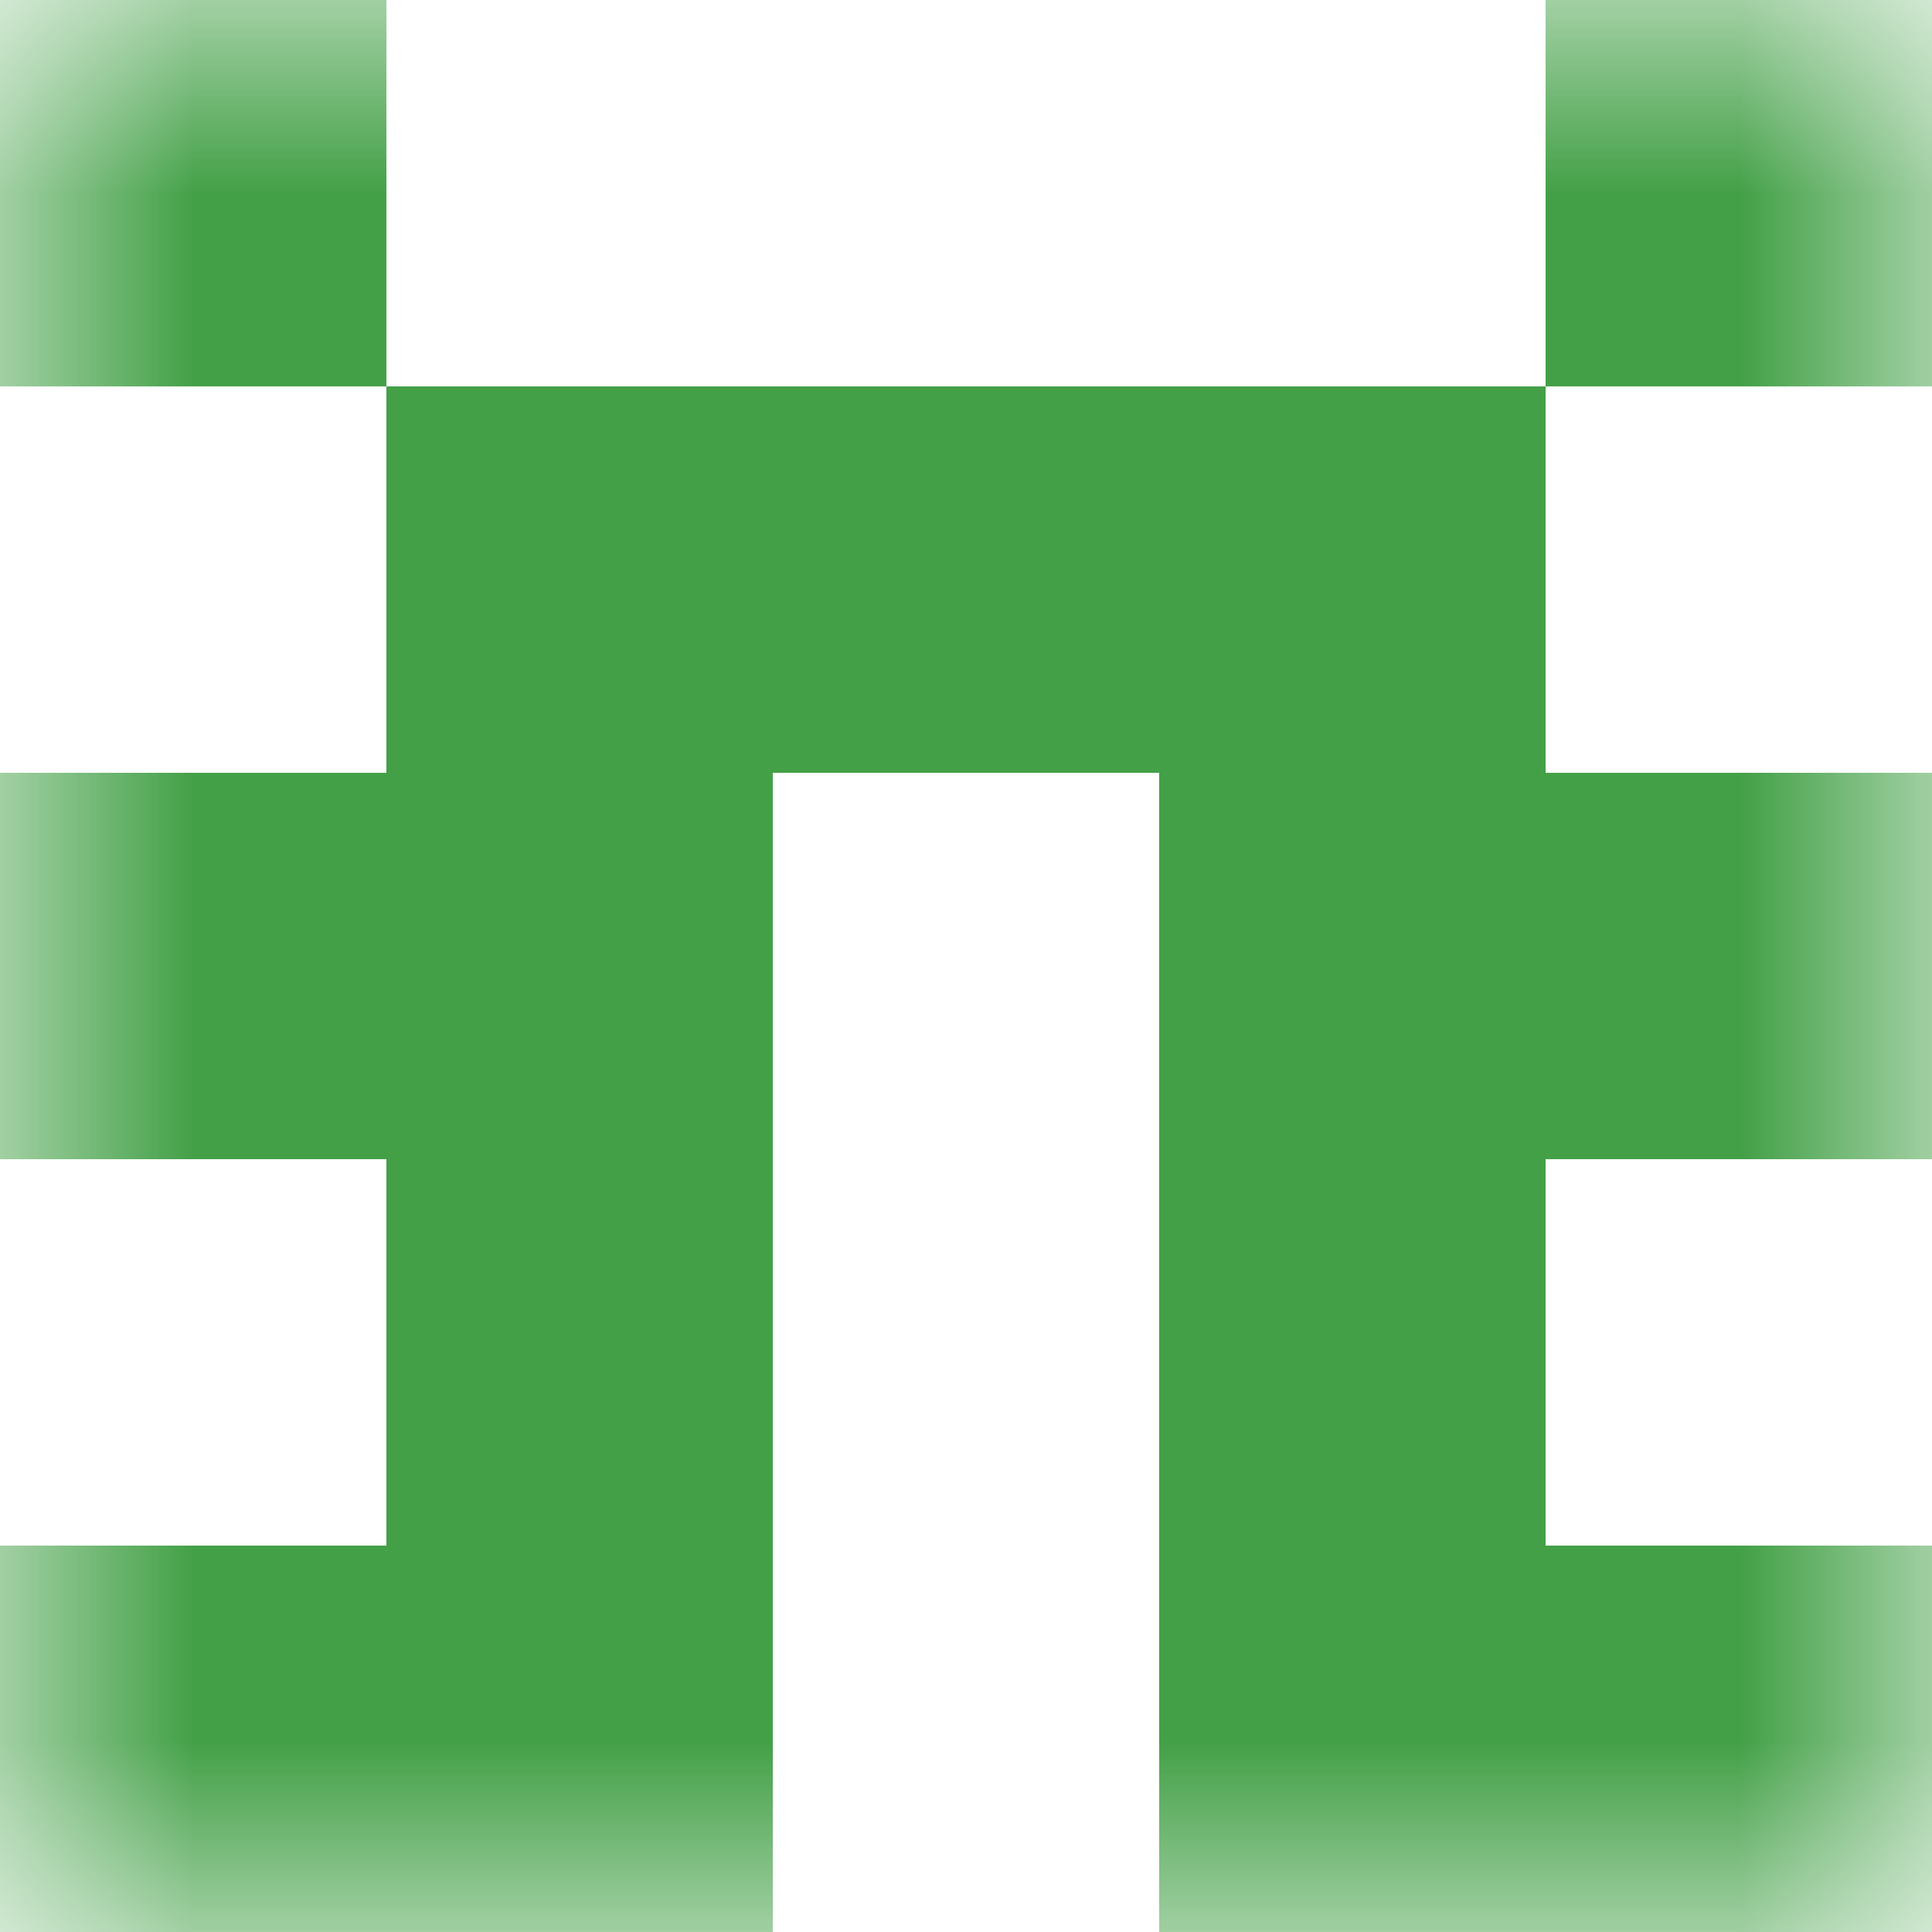 <svg xmlns="http://www.w3.org/2000/svg" viewBox="0 0 5 5" fill="none" shape-rendering="crispEdges"><mask id="viewboxMask"><rect width="5" height="5" rx="0" ry="0" x="0" y="0" fill="#fff" /></mask><g mask="url(#viewboxMask)"><path d="M1 0H0v1h1V0ZM5 0H4v1h1V0Z" fill="#43a047"/><path fill="#43a047" d="M1 1h3v1H1z"/><path d="M2 2H0v1h2V2ZM5 2H3v1h2V2Z" fill="#43a047"/><path d="M2 3H1v1h1V3ZM4 3H3v1h1V3Z" fill="#43a047"/><path d="M2 4H0v1h2V4ZM5 4H3v1h2V4Z" fill="#43a047"/></g></svg>